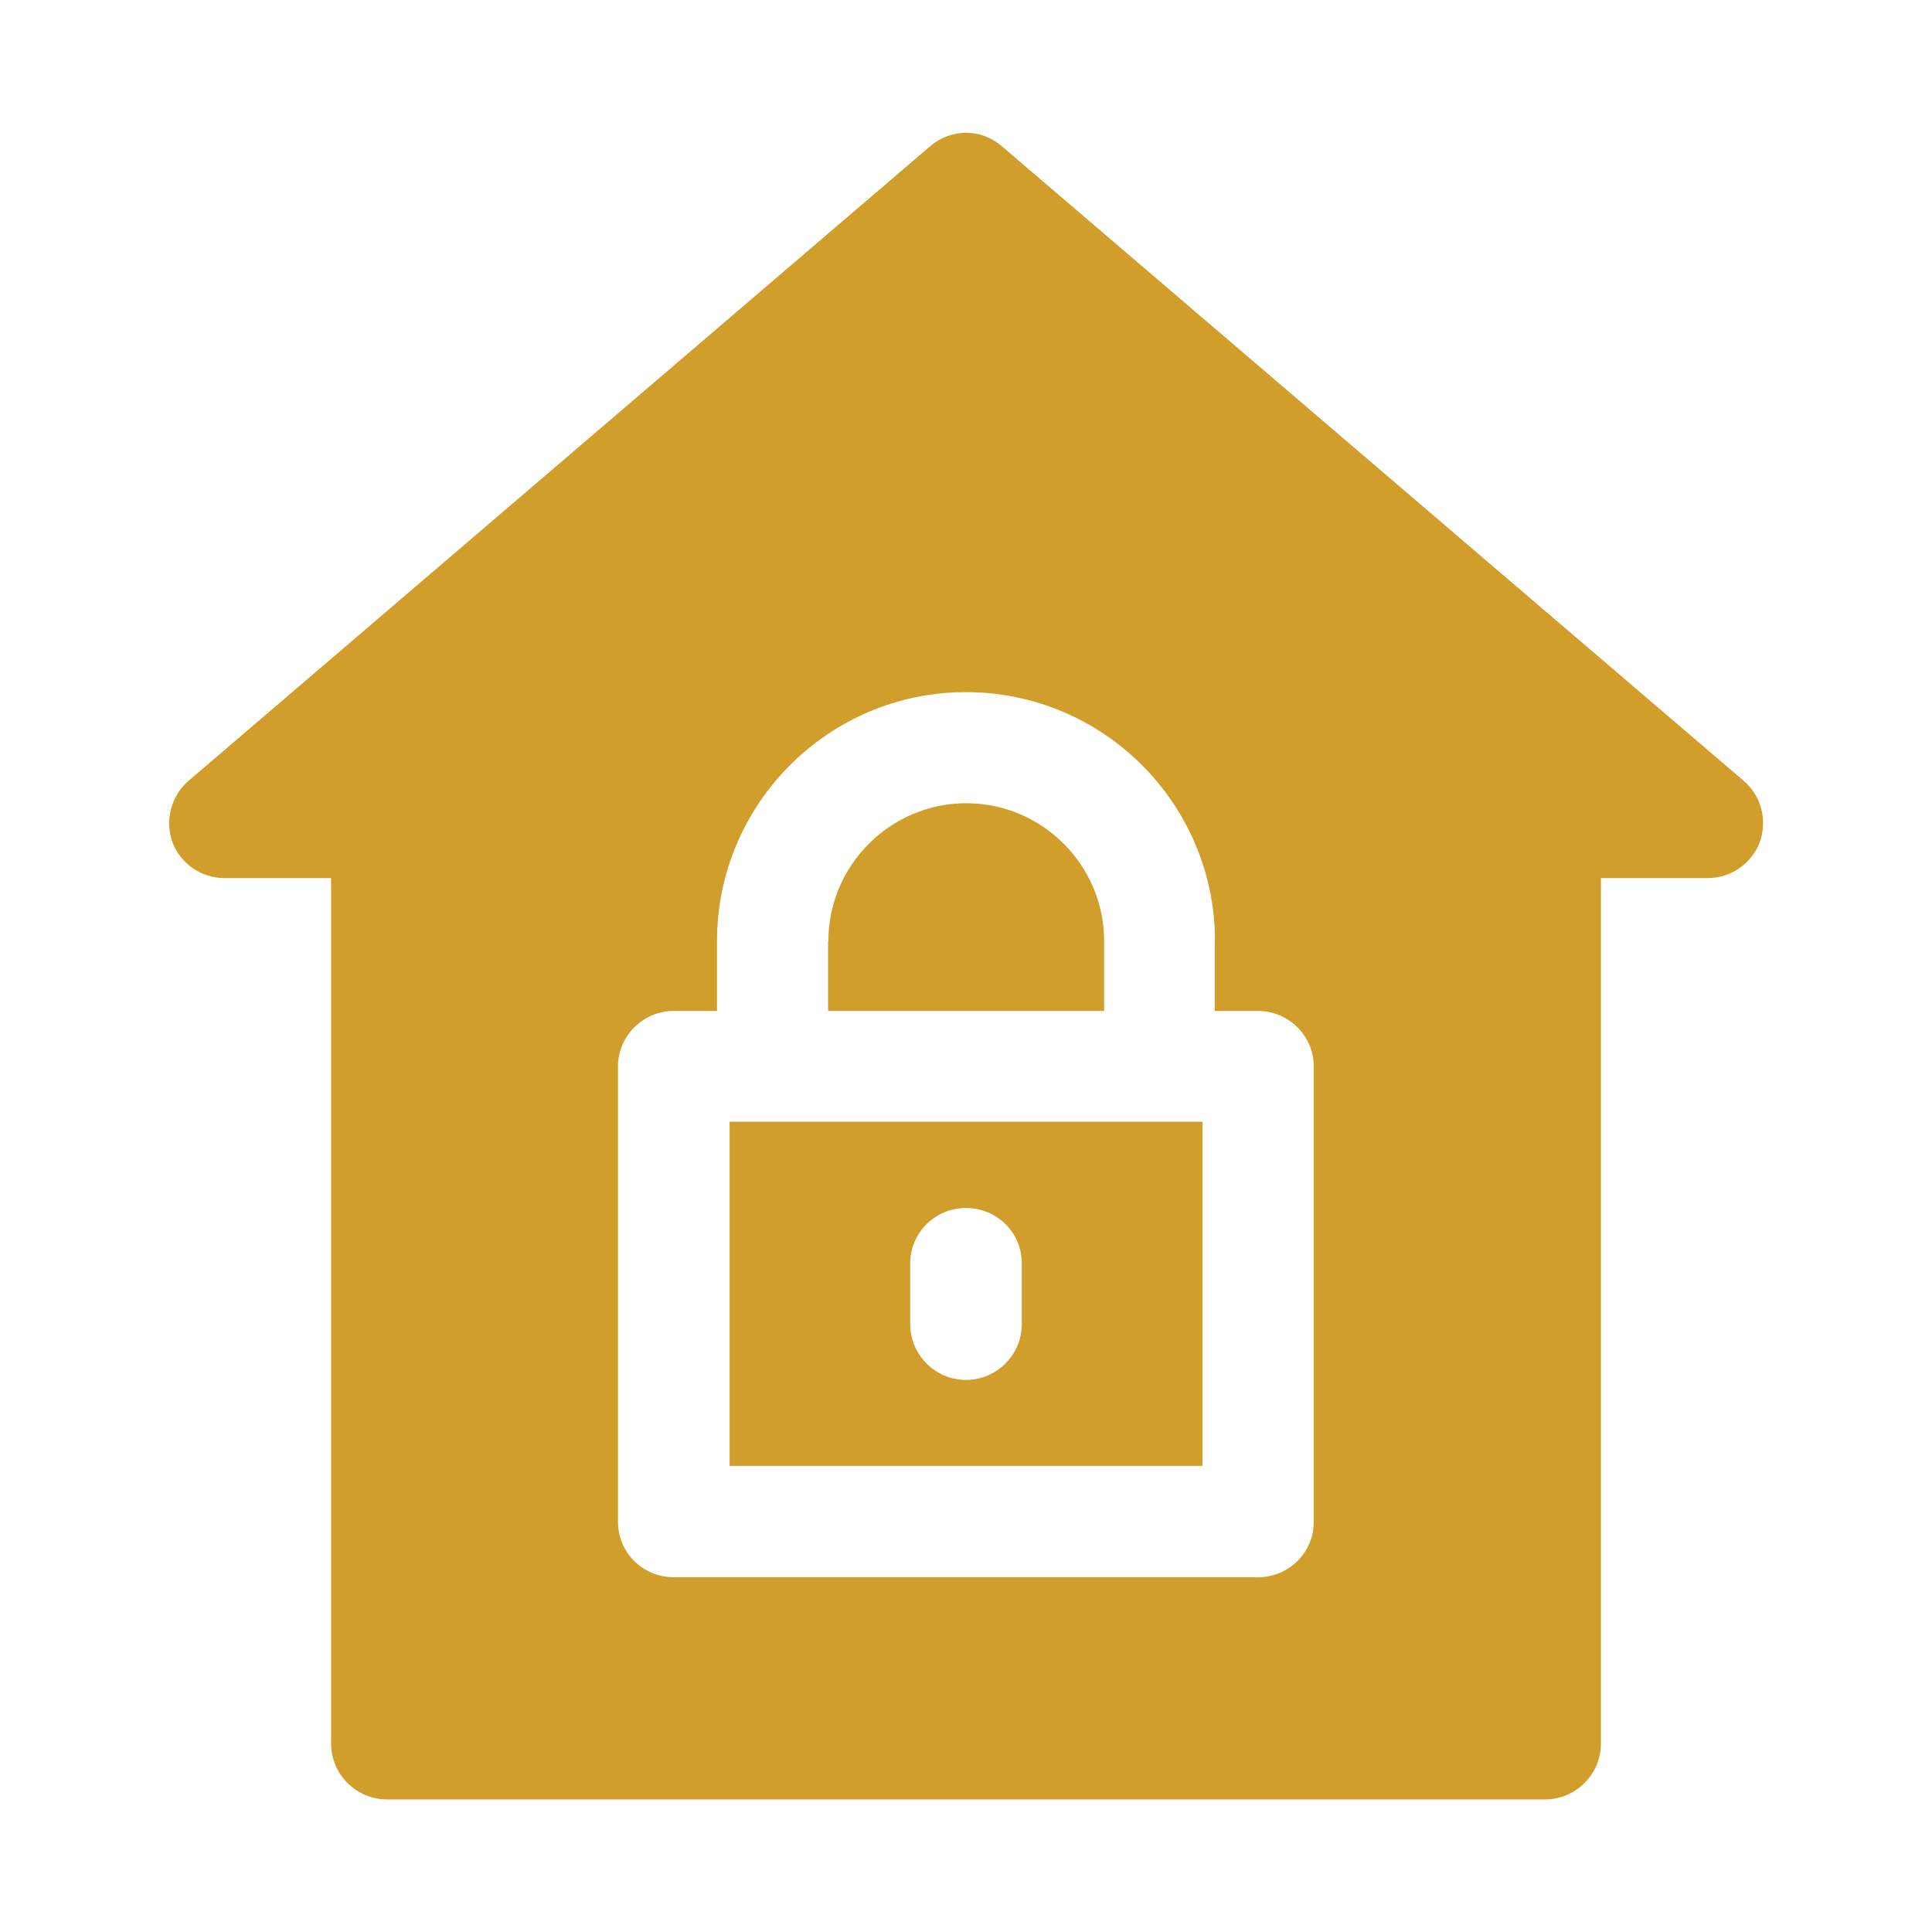 <svg xmlns="http://www.w3.org/2000/svg" id="Layer_1" data-name="Layer 1" viewBox="0 0 80 80"><defs><style>      .cls-1 {        fill: #d19e2c;      }    </style></defs><path class="cls-1" d="M9.29,36.36h4.42v35.84c0,1.27,1.04,2.31,2.31,2.31H63.98c1.27,0,2.31-1.04,2.31-2.31V36.36h4.42c.95,0,1.81-.58,2.16-1.49,.32-.91,.06-1.92-.67-2.54L41.49,6.06c-.86-.75-2.11-.75-2.98,0L7.81,32.33c-.73,.63-.99,1.64-.67,2.54,.34,.91,1.21,1.49,2.16,1.49h0Zm41.01,2.61v2.89h1.79c1.27,0,2.31,1.04,2.31,2.29v18.87c0,1.27-1.04,2.29-2.31,2.29H27.9c-1.27,0-2.31-1.01-2.31-2.29v-18.87c0-1.25,1.04-2.29,2.31-2.29h1.79v-2.89c0-5.67,4.61-10.31,10.31-10.31s10.31,4.64,10.31,10.31h0Z"></path><path class="cls-1" d="M30.21,60.7h19.58v-14.25H30.21v14.25Zm7.48-8.39c0-1.27,1.04-2.29,2.31-2.29s2.31,1.01,2.31,2.29v2.52c0,1.27-1.04,2.31-2.31,2.31s-2.31-1.04-2.31-2.31v-2.52Z"></path><path class="cls-1" d="M34.29,38.97v2.89h11.43v-2.89c0-3.15-2.57-5.71-5.71-5.71s-5.71,2.57-5.71,5.71h0Z"></path></svg>